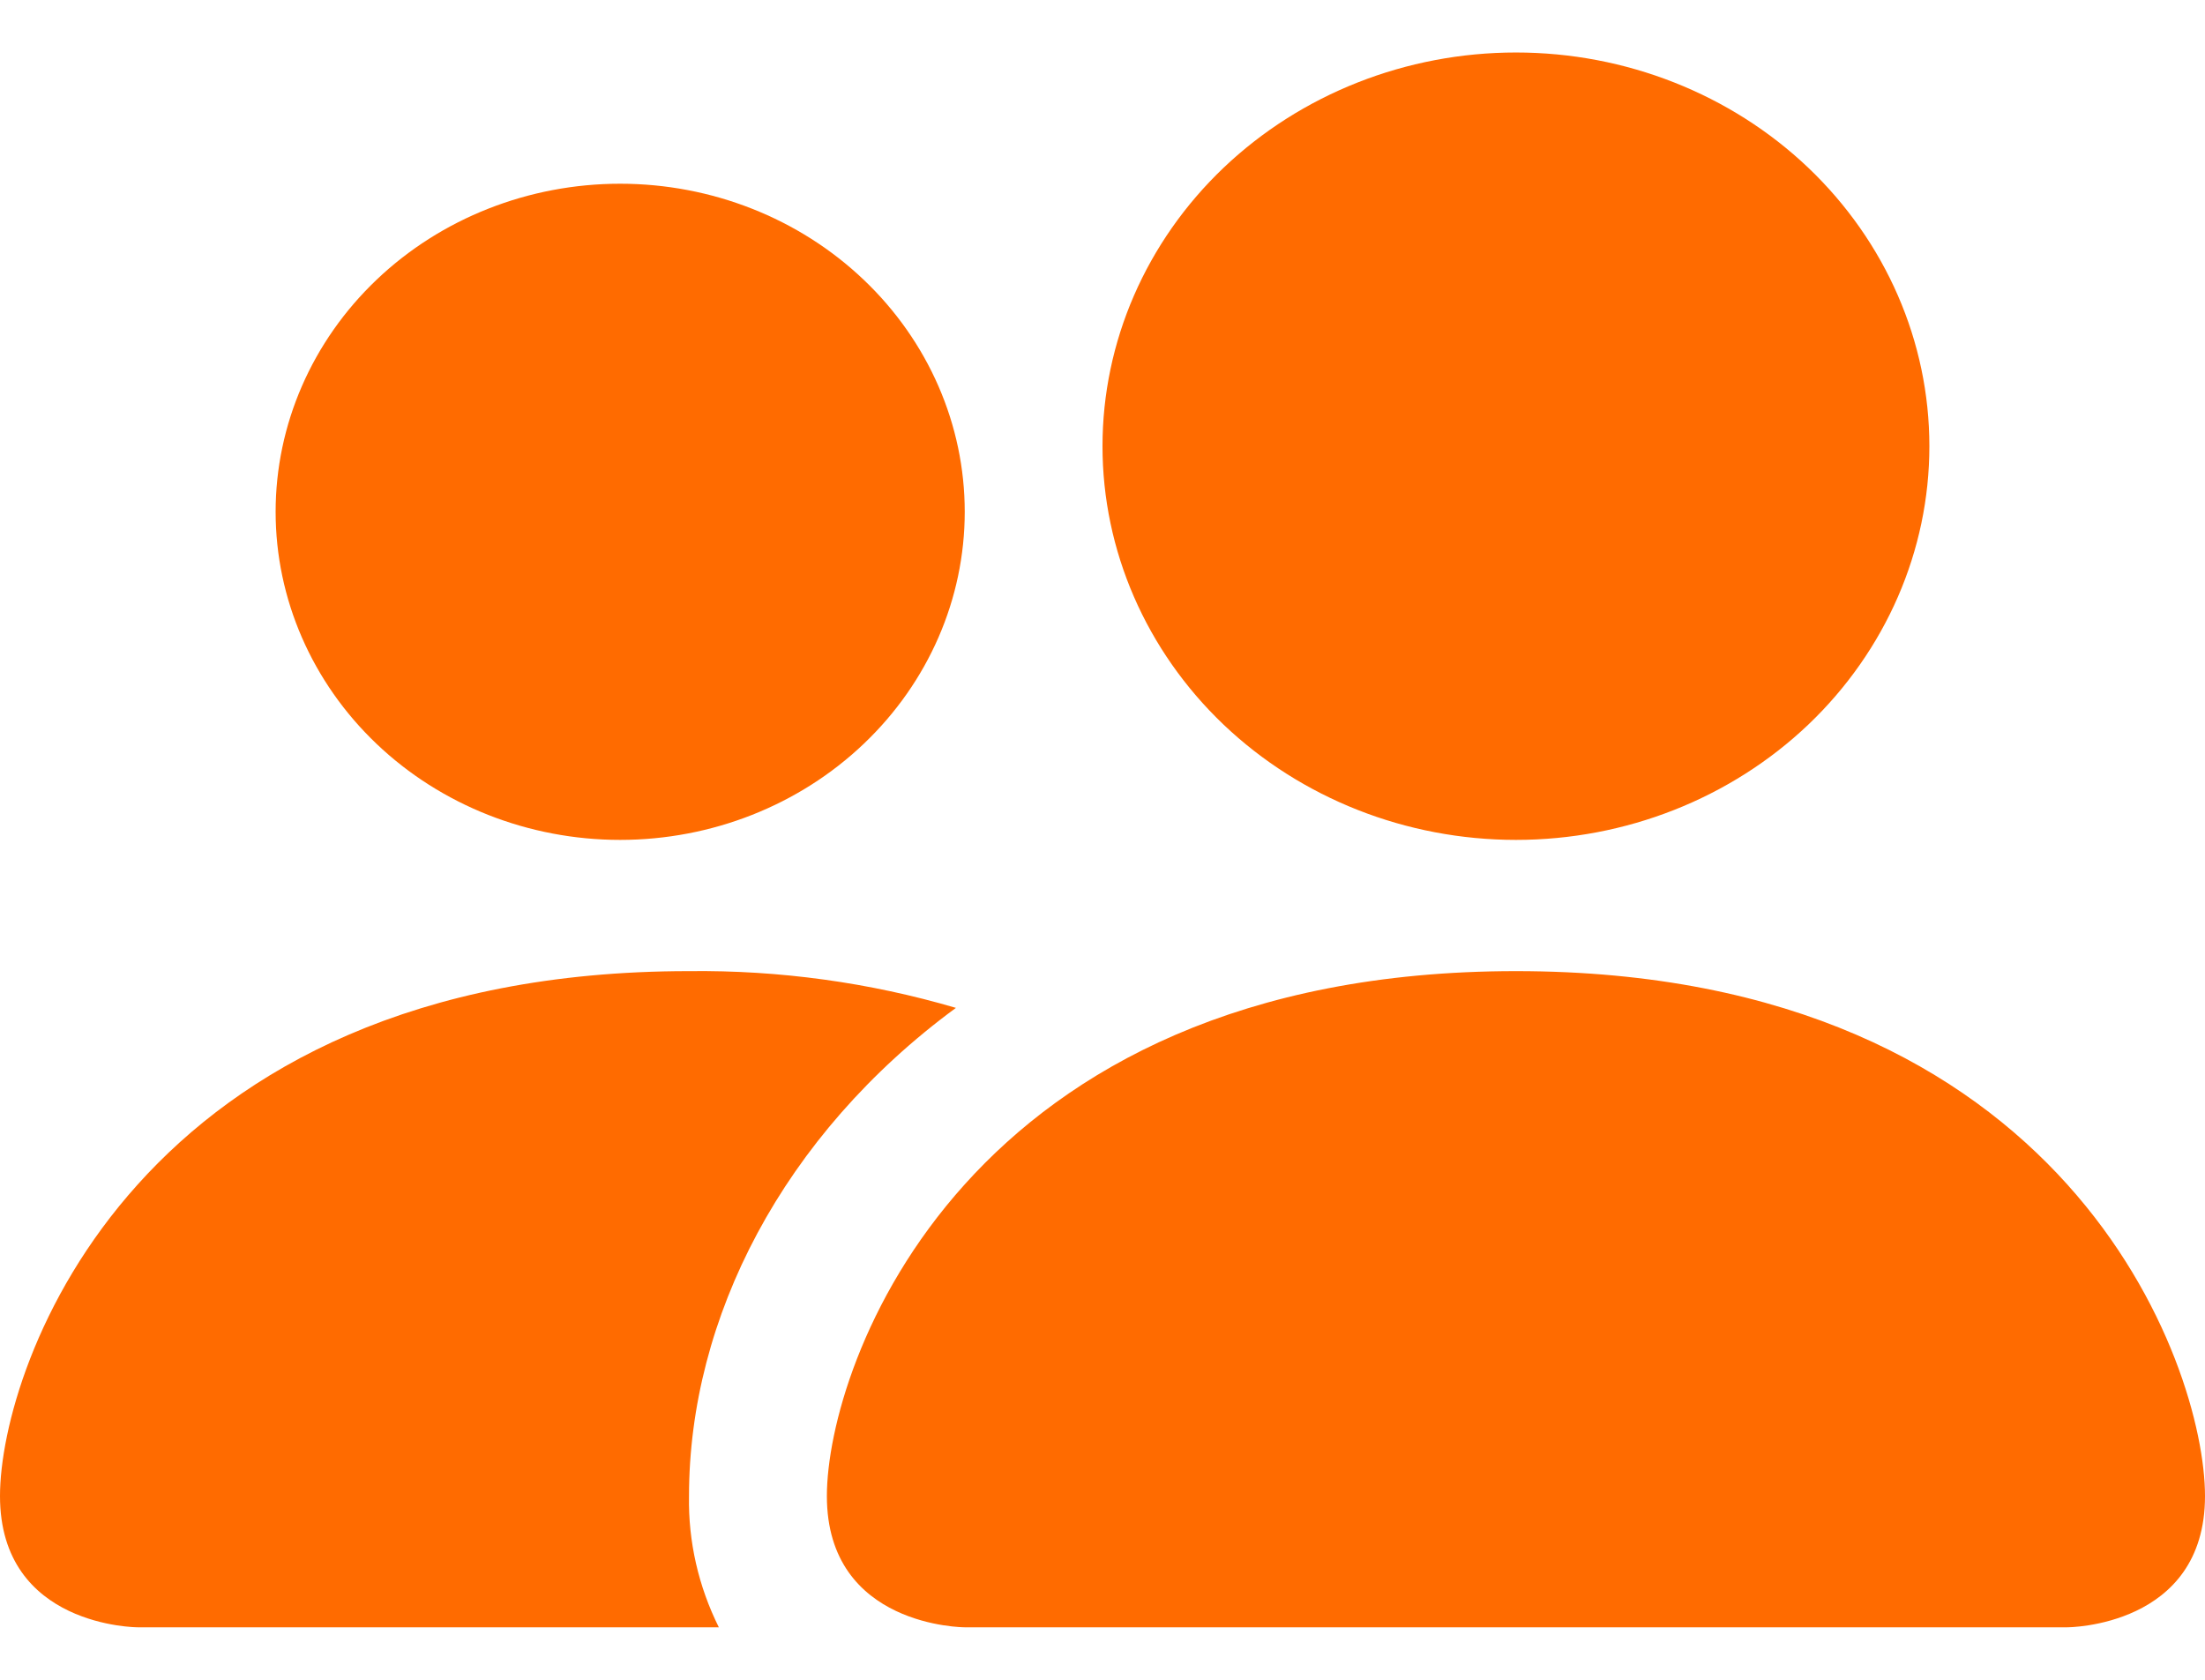 <svg width="21" height="16" viewBox="0 0 21 16" fill="none" xmlns="http://www.w3.org/2000/svg">
<path d="M9.188 15.5C9.188 15.5 7.875 15.5 7.875 14.25C7.875 13 9.188 9.25 14.438 9.25C19.688 9.25 21 13 21 14.25C21 15.5 19.688 15.5 19.688 15.5H9.188ZM14.438 8C15.482 8 16.483 7.605 17.222 6.902C17.96 6.198 18.375 5.245 18.375 4.25C18.375 3.255 17.96 2.302 17.222 1.598C16.483 0.895 15.482 0.5 14.438 0.5C13.393 0.5 12.392 0.895 11.653 1.598C10.915 2.302 10.5 3.255 10.5 4.25C10.5 5.245 10.915 6.198 11.653 6.902C12.392 7.605 13.393 8 14.438 8ZM6.846 15.5C6.652 15.11 6.554 14.682 6.562 14.25C6.562 12.556 7.455 10.812 9.104 9.6C8.281 9.358 7.423 9.24 6.562 9.25C1.312 9.25 0 13 0 14.25C0 15.5 1.312 15.5 1.312 15.5H6.846ZM5.906 8C6.776 8 7.611 7.671 8.226 7.085C8.842 6.499 9.188 5.704 9.188 4.875C9.188 4.046 8.842 3.251 8.226 2.665C7.611 2.079 6.776 1.75 5.906 1.75C5.036 1.75 4.201 2.079 3.586 2.665C2.971 3.251 2.625 4.046 2.625 4.875C2.625 5.704 2.971 6.499 3.586 7.085C4.201 7.671 5.036 8 5.906 8Z" fill="#FF6B00"/>
</svg>
